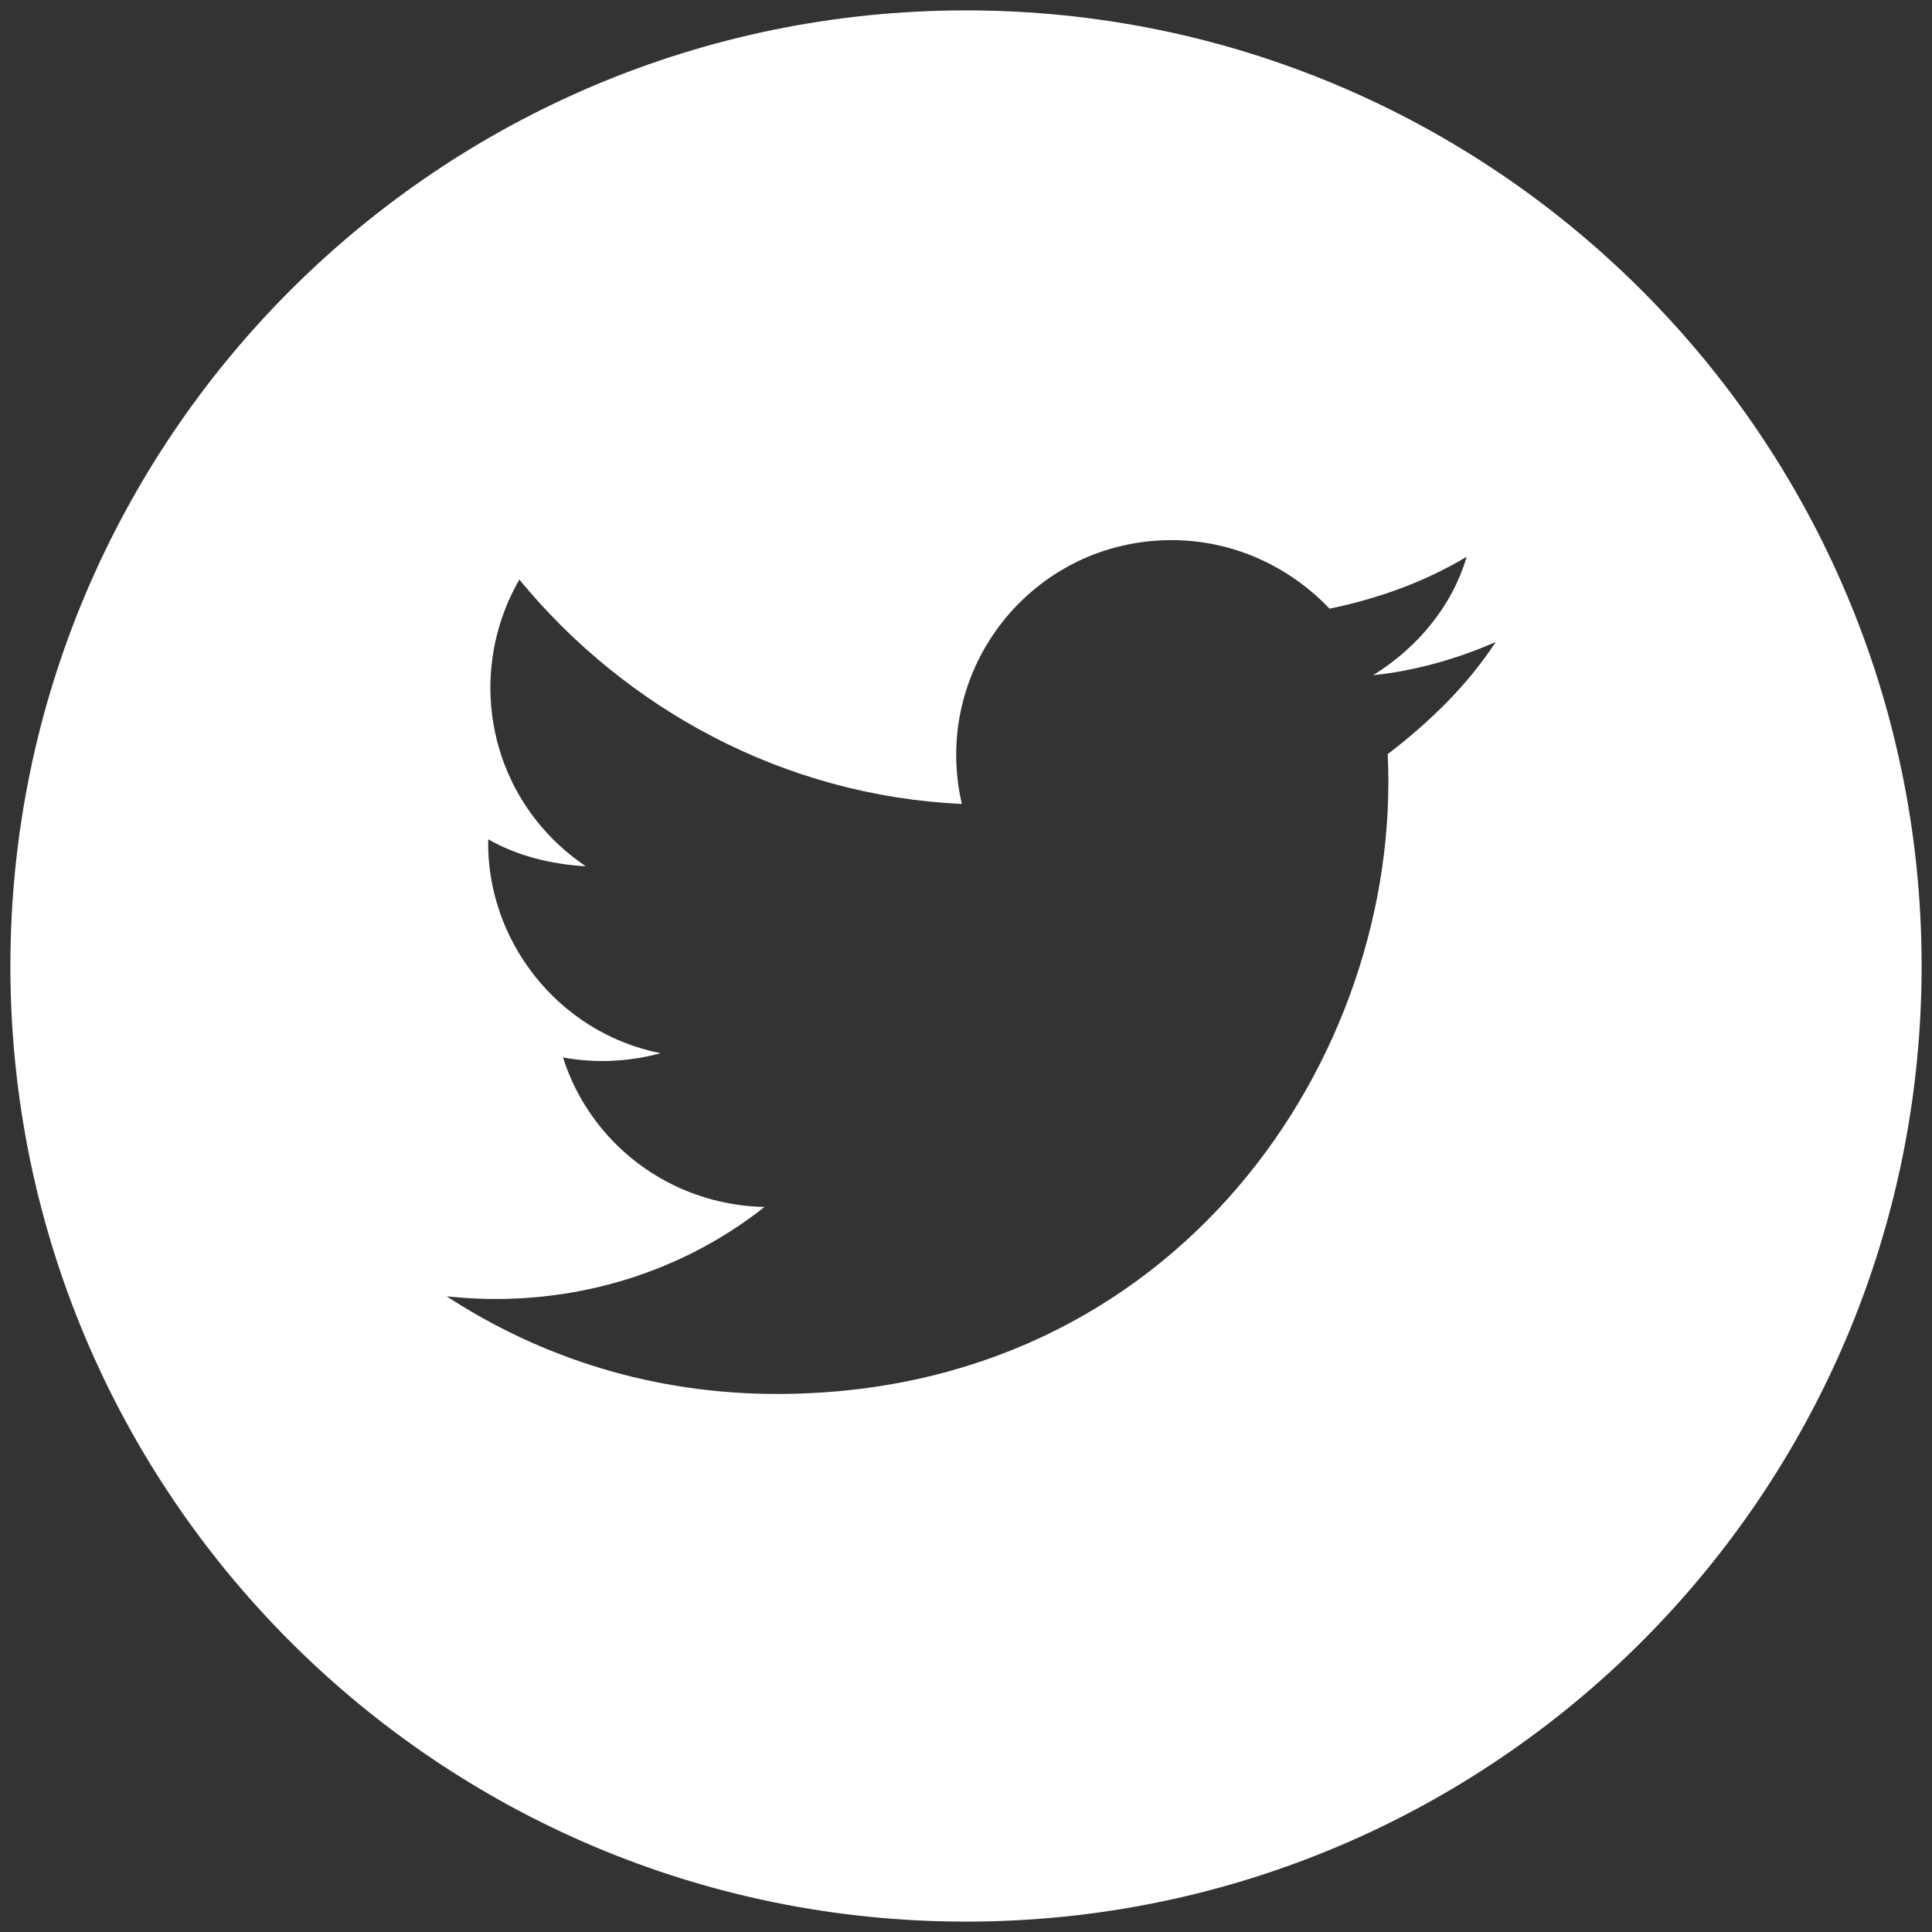 <?xml version="1.0" encoding="utf-8"?>
<!-- Generator: Adobe Illustrator 22.0.0, SVG Export Plug-In . SVG Version: 6.00 Build 0)  -->
<svg version="1.1" id="Layer_1" xmlns="http://www.w3.org/2000/svg" xmlns:xlink="http://www.w3.org/1999/xlink" x="0px" y="0px"
	 viewBox="0 0 93 93" style="enable-background:new 0 0 93 93;" xml:space="preserve">
<rect x="0" y="0" width="93" height="93" fill="#333333" stroke="none"/>
<style type="text/css">
	.st0{fill:#FFFFFF;}
</style>
<path class="st0" d="M46.5,0.5c-25.4,0-46,20.6-46,46s20.6,46,46,46s46-20.6,46-46S71.9,0.5,46.5,0.5z M66.8,36.3
	c0.7,14.6-10.2,30.8-29.4,30.8c-5.9,0-11.3-1.7-15.9-4.7c5.5,0.6,11-0.9,15.3-4.3c-4.6-0.1-8.4-3.1-9.7-7.2c1.6,0.3,3.2,0.2,4.7-0.2
	c-5-1-8.4-5.5-8.3-10.3c1.4,0.8,3,1.2,4.7,1.3c-4.6-3.1-5.9-9.1-3.2-13.8c5.1,6.2,12.7,10.4,21.3,10.8C44.8,32.2,49.7,26,56.4,26
	c3,0,5.7,1.3,7.6,3.3c2.4-0.5,4.6-1.3,6.6-2.5c-0.7,2.4-2.4,4.4-4.5,5.7c2-0.2,4.1-0.8,5.9-1.6C70.7,32.9,68.9,34.7,66.8,36.3z"/>
</svg>
